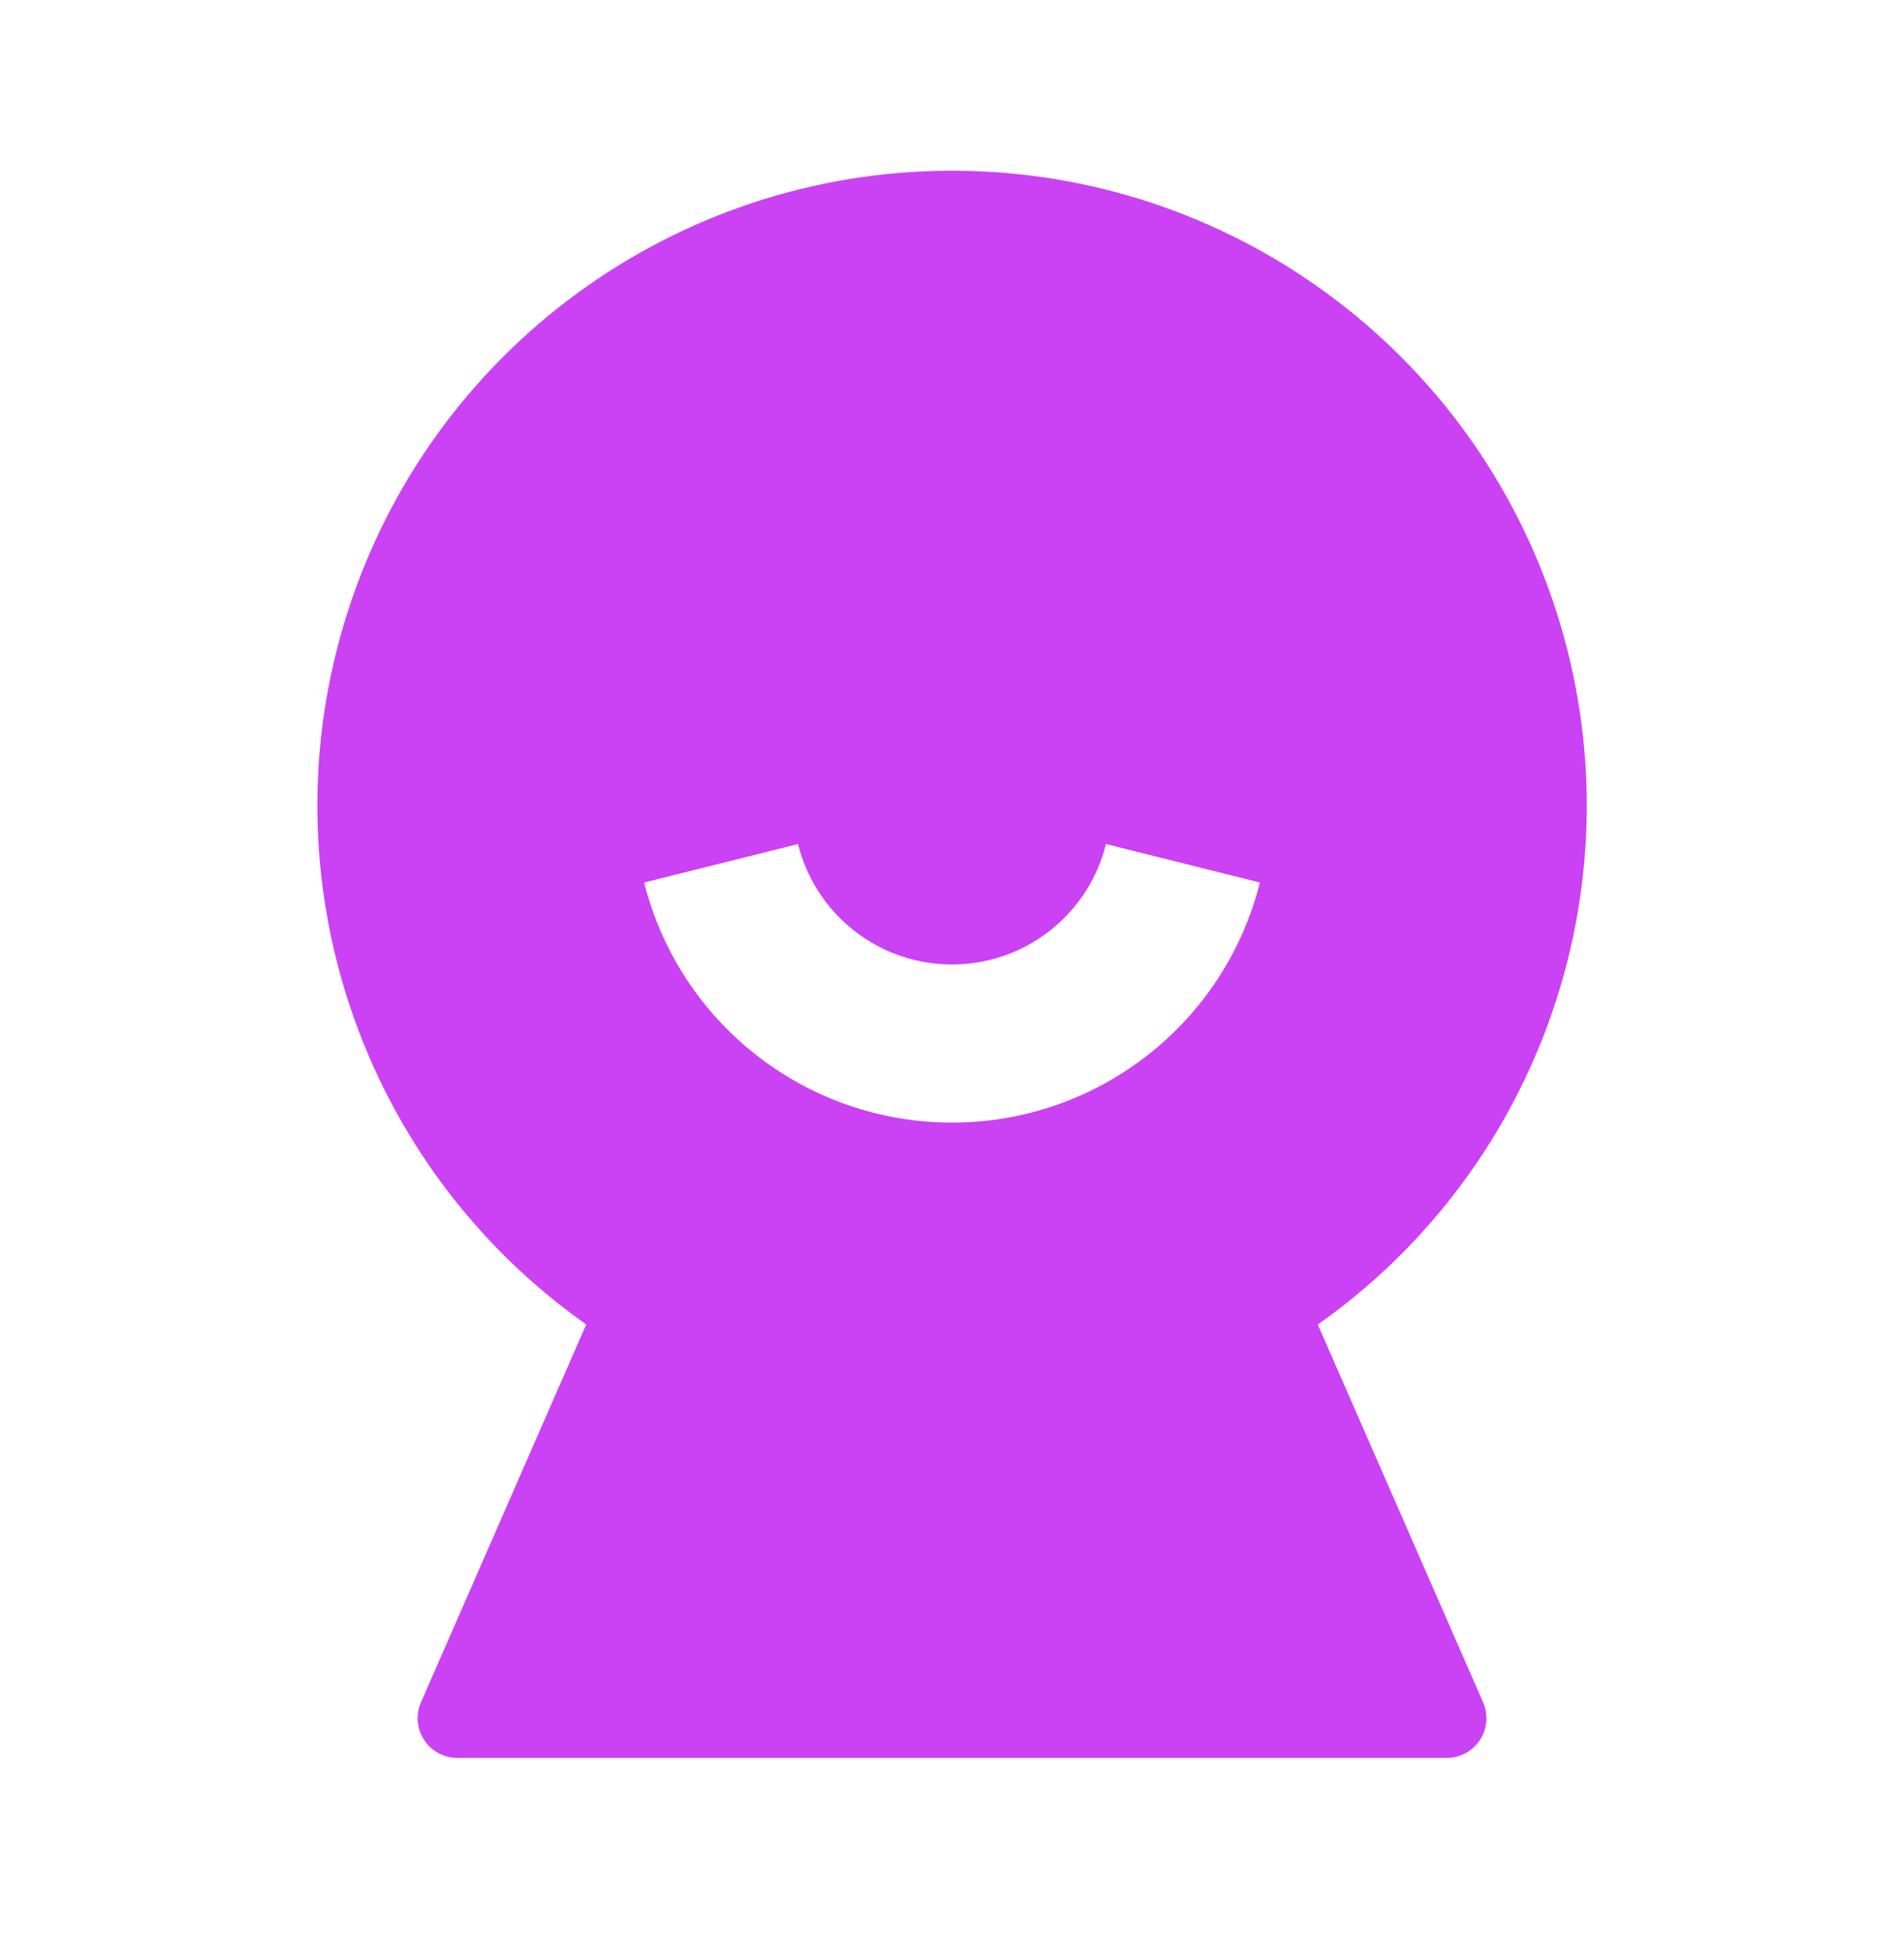 <svg width="40" height="41" viewBox="0 0 40 41" fill="none" xmlns="http://www.w3.org/2000/svg">
<g id="user-5-fill">
<path id="Path 39" fill-rule="evenodd" clip-rule="evenodd" d="M7.292 12.888C5.535 18.427 7.568 24.466 12.317 27.815H12.315L8.844 35.75C8.731 36.008 8.756 36.305 8.911 36.54C9.065 36.775 9.327 36.917 9.609 36.916H30.392C30.674 36.917 30.937 36.775 31.091 36.539C31.246 36.304 31.27 36.006 31.157 35.748L27.685 27.815C32.434 24.466 34.468 18.427 32.711 12.888C30.954 7.348 25.812 3.585 20.001 3.585C14.19 3.585 9.048 7.348 7.292 12.888ZM20 23.575C16.944 23.575 14.278 21.497 13.532 18.533L16.765 17.725C17.135 19.211 18.469 20.254 20 20.254C21.532 20.254 22.866 19.211 23.235 17.725L26.469 18.533C25.723 21.497 23.057 23.575 20 23.575Z" fill="#CB41F4"/>
</g>
</svg>
